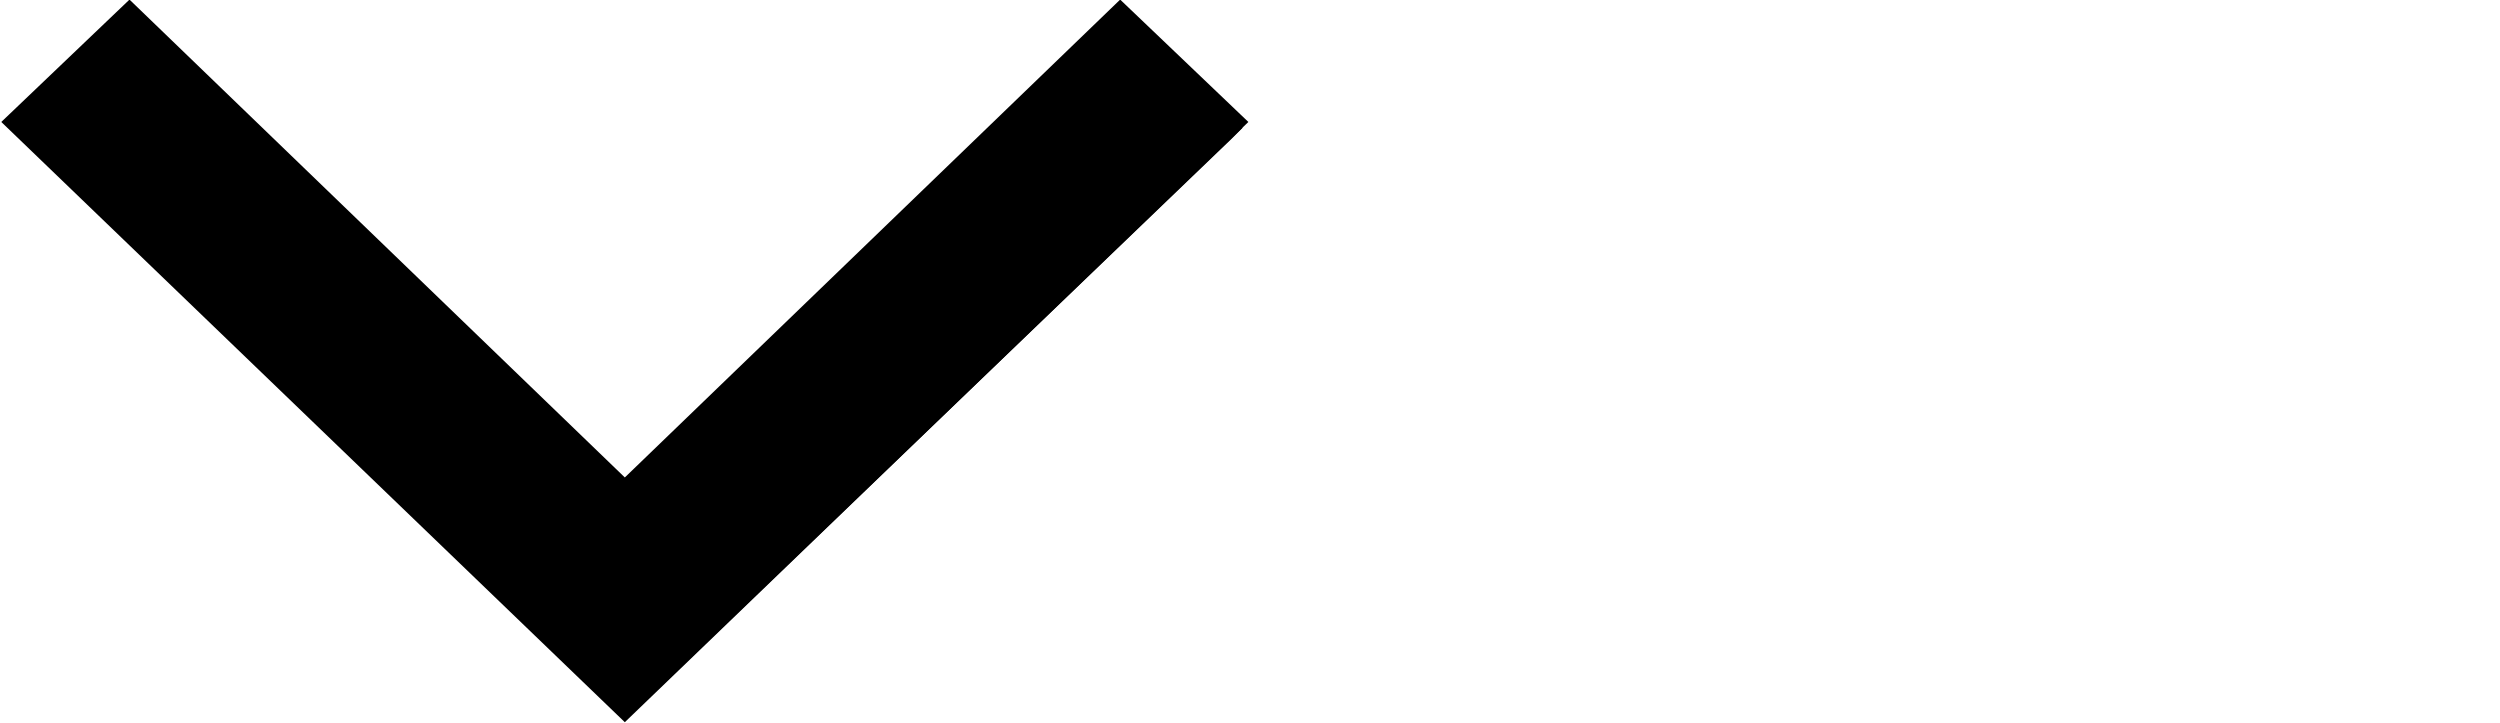 <?xml version="1.0" encoding="utf-8"?>
<!-- Generator: Adobe Illustrator 25.2.3, SVG Export Plug-In . SVG Version: 6.00 Build 0)  -->
<svg version="1.1" id="Layer_1" xmlns="http://www.w3.org/2000/svg" xmlns:xlink="http://www.w3.org/1999/xlink" x="0px" y="0px"
	 viewBox="0 0 42.9 12.4" style="enable-background:new 0 0 42.9 12.4;" xml:space="preserve">
<g id="Icons_24px_Arrow_Copy" transform="translate(20.722 11.693) rotate(-180)" style="opacity:1;">
	<g id="Icon">
		<path style="fill:#000000;" d="M18.5,11.3l-0.2-0.2l-8.4-8l-8.4,8l-0.2,0.2l-0.2-0.2l-1.5-1.4l-0.2-0.2l0.2-0.2l10-9.6L10-0.3
			l0.2,0.2l10,9.6l0.2,0.2l-0.2,0.2l-1.5,1.4L18.5,11.3z"/>
		<path style="fill:#000000;" d="M18.5,11L20,9.6L10,0L0,9.6L1.5,11L10,2.8L18.5,11 M18.5,11.7L10,3.5l-8.5,8.2l-2.2-2.1L10-0.7
			L20.7,9.6L18.5,11.7z"/>
	</g>
</g>
</svg>
